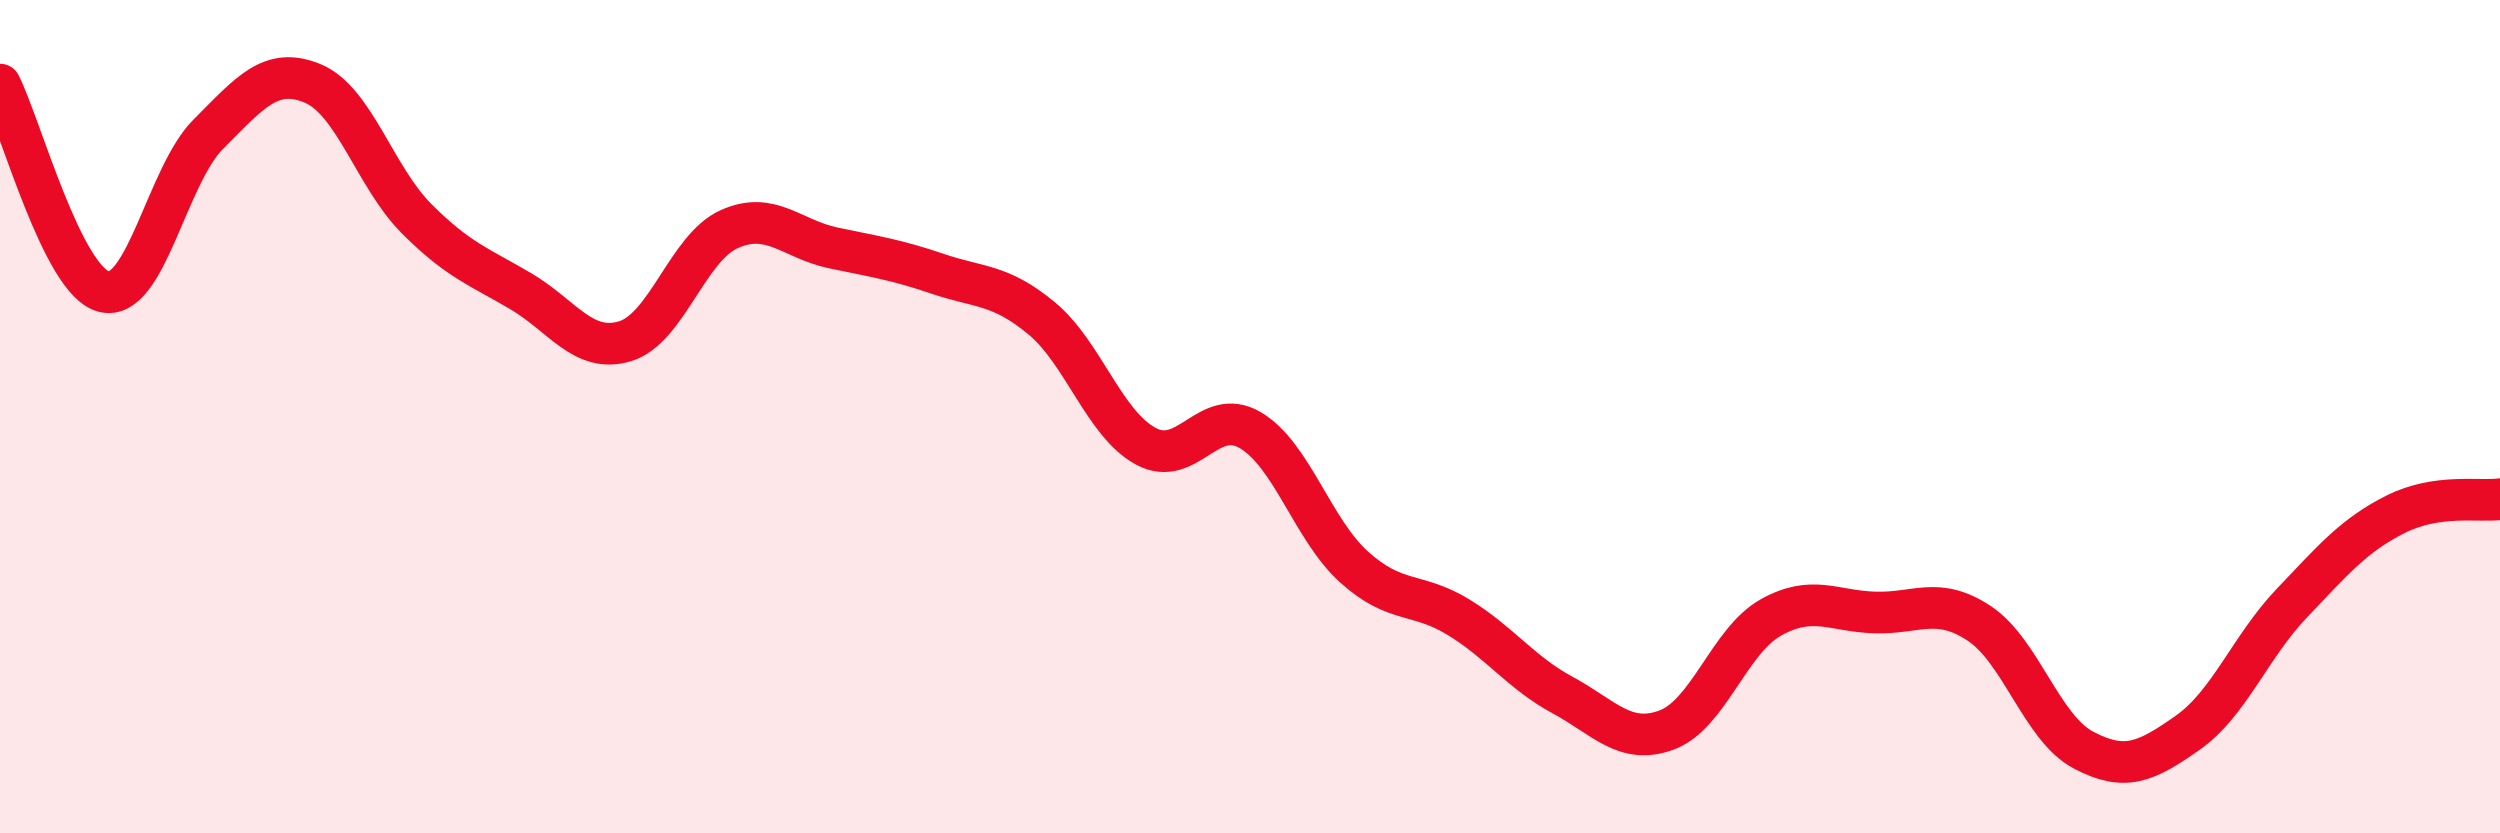 
    <svg width="60" height="20" viewBox="0 0 60 20" xmlns="http://www.w3.org/2000/svg">
      <path
        d="M 0,2.03 C 0.5,3.02 1.5,6.76 2.5,7 C 3.5,7.24 4,4.22 5,3.22 C 6,2.22 6.5,1.59 7.5,2 C 8.5,2.41 9,4.25 10,5.25 C 11,6.25 11.5,6.4 12.5,6.99 C 13.5,7.58 14,8.49 15,8.19 C 16,7.89 16.5,5.95 17.5,5.5 C 18.5,5.05 19,5.74 20,5.95 C 21,6.16 21.5,6.23 22.5,6.57 C 23.5,6.91 24,6.81 25,7.64 C 26,8.47 26.5,10.17 27.5,10.71 C 28.5,11.25 29,9.74 30,10.32 C 31,10.9 31.5,12.71 32.5,13.61 C 33.5,14.51 34,14.2 35,14.81 C 36,15.42 36.5,16.14 37.5,16.68 C 38.5,17.22 39,17.89 40,17.52 C 41,17.15 41.5,15.38 42.5,14.82 C 43.5,14.26 44,14.67 45,14.7 C 46,14.73 46.5,14.3 47.5,14.96 C 48.5,15.62 49,17.47 50,18 C 51,18.53 51.5,18.29 52.5,17.59 C 53.5,16.89 54,15.53 55,14.48 C 56,13.43 56.5,12.84 57.5,12.34 C 58.5,11.84 59.5,12.05 60,11.98L60 20L0 20Z"
        fill="#EB0A25"
        opacity="0.1"
        stroke-linecap="round"
        stroke-linejoin="round"
      />
      <path
        d="M 0,2.03 C 0.5,3.02 1.5,6.76 2.5,7 C 3.5,7.24 4,4.22 5,3.22 C 6,2.22 6.5,1.59 7.5,2 C 8.5,2.41 9,4.25 10,5.25 C 11,6.25 11.5,6.4 12.5,6.99 C 13.5,7.58 14,8.49 15,8.19 C 16,7.89 16.5,5.95 17.5,5.5 C 18.5,5.05 19,5.74 20,5.95 C 21,6.16 21.5,6.23 22.5,6.57 C 23.5,6.91 24,6.81 25,7.64 C 26,8.47 26.5,10.17 27.5,10.71 C 28.5,11.25 29,9.74 30,10.32 C 31,10.9 31.5,12.71 32.5,13.61 C 33.5,14.51 34,14.2 35,14.81 C 36,15.42 36.5,16.14 37.5,16.68 C 38.5,17.22 39,17.89 40,17.52 C 41,17.15 41.5,15.38 42.5,14.82 C 43.5,14.26 44,14.67 45,14.7 C 46,14.73 46.5,14.3 47.5,14.96 C 48.5,15.62 49,17.47 50,18 C 51,18.53 51.5,18.29 52.5,17.59 C 53.5,16.89 54,15.53 55,14.48 C 56,13.43 56.5,12.84 57.5,12.34 C 58.5,11.84 59.5,12.05 60,11.98"
        stroke="#EB0A25"
        stroke-width="1"
        fill="none"
        stroke-linecap="round"
        stroke-linejoin="round"
      />
    </svg>
  